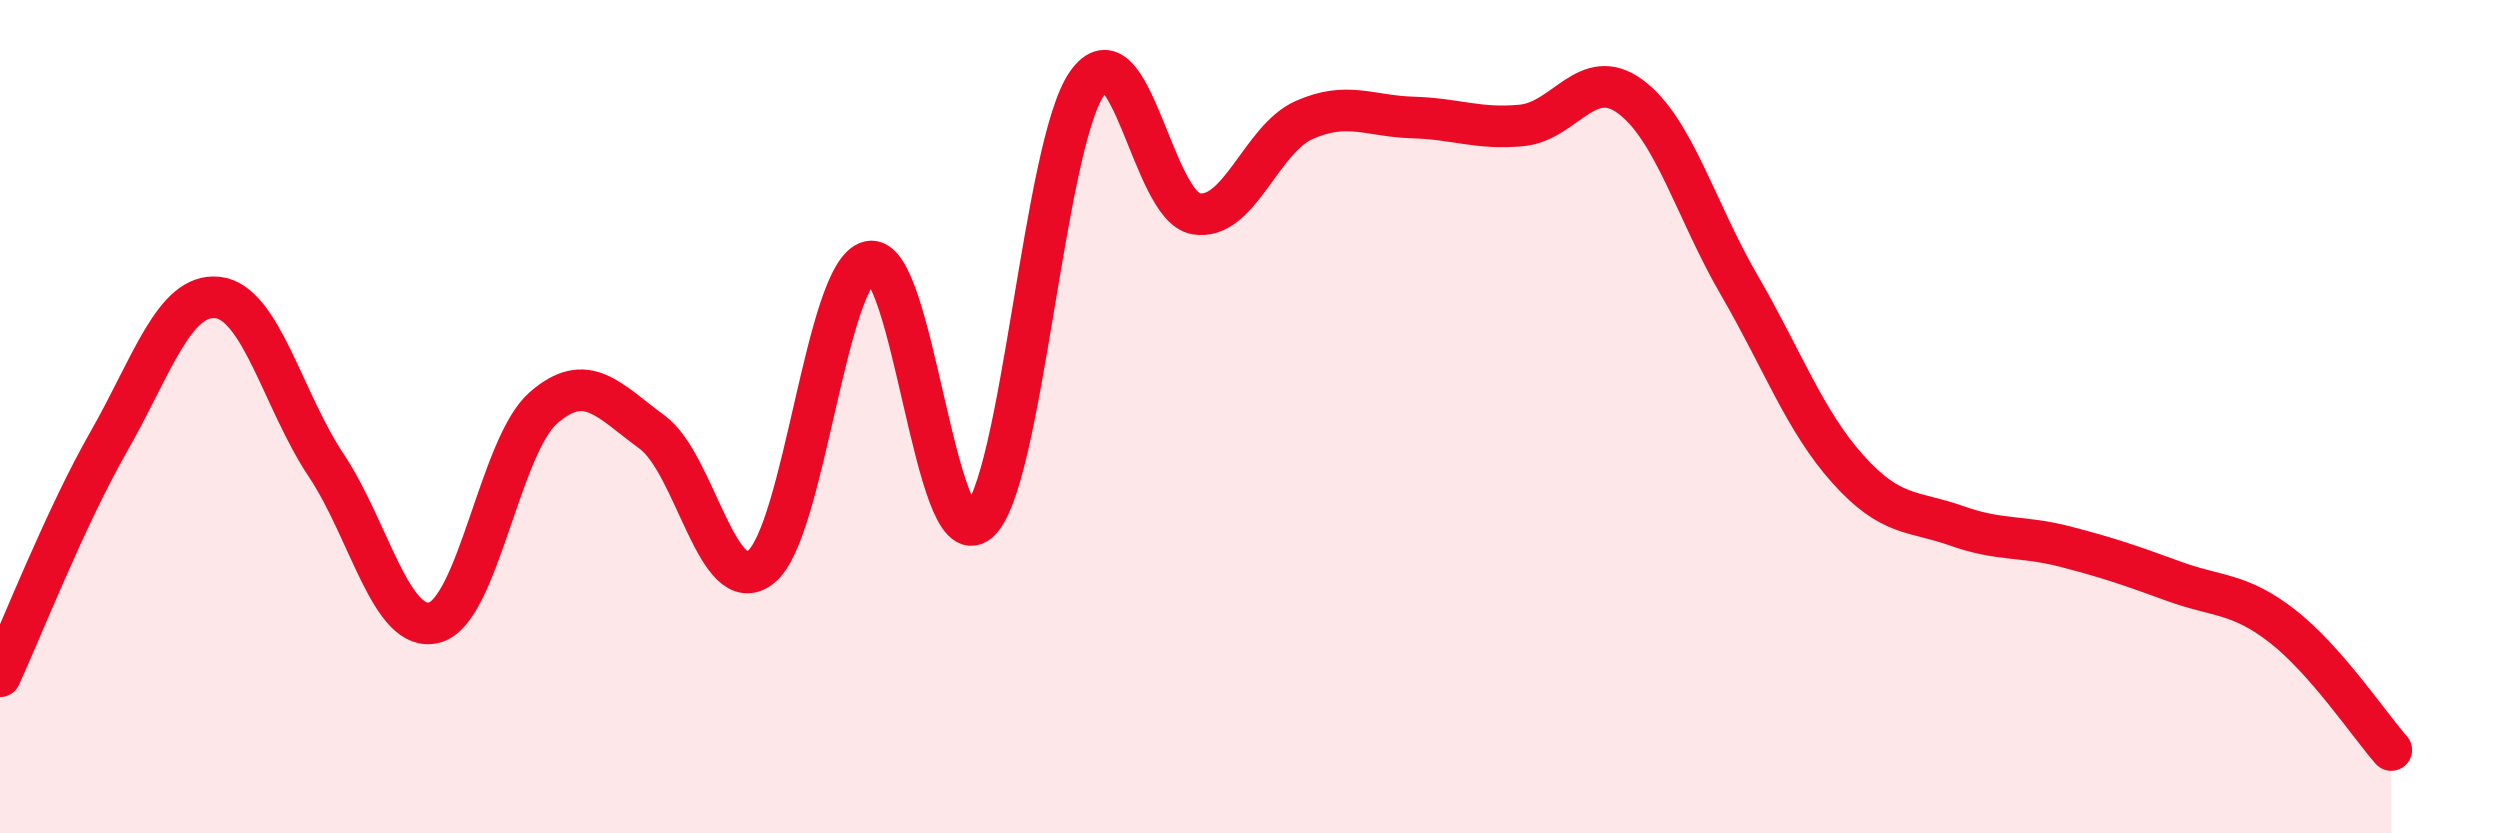 
    <svg width="60" height="20" viewBox="0 0 60 20" xmlns="http://www.w3.org/2000/svg">
      <path
        d="M 0,16.23 C 0.52,15.1 1.57,12.42 2.61,10.6 C 3.65,8.78 4.18,7.03 5.22,7.14 C 6.26,7.25 6.79,9.61 7.83,11.17 C 8.87,12.73 9.39,15.22 10.43,14.94 C 11.47,14.66 12,10.7 13.04,9.79 C 14.08,8.88 14.61,9.61 15.65,10.37 C 16.69,11.13 17.22,14.43 18.26,13.61 C 19.3,12.79 19.83,6.5 20.87,6.28 C 21.91,6.06 22.44,13.39 23.48,12.53 C 24.52,11.67 25.05,3.48 26.09,2 C 27.13,0.52 27.66,4.95 28.7,5.13 C 29.74,5.31 30.26,3.34 31.3,2.88 C 32.34,2.42 32.87,2.79 33.91,2.82 C 34.95,2.85 35.48,3.11 36.52,3.01 C 37.56,2.91 38.09,1.55 39.13,2.32 C 40.17,3.09 40.7,5.05 41.74,6.84 C 42.78,8.63 43.31,10.1 44.35,11.26 C 45.39,12.42 45.92,12.25 46.96,12.62 C 48,12.99 48.53,12.85 49.57,13.12 C 50.61,13.39 51.13,13.57 52.17,13.95 C 53.21,14.33 53.74,14.22 54.78,15.03 C 55.82,15.84 56.87,17.41 57.39,18L57.39 20L0 20Z"
        fill="#EB0A25"
        opacity="0.1"
        stroke-linecap="round"
        stroke-linejoin="round"
      />
      <path
        d="M 0,16.23 C 0.52,15.1 1.57,12.42 2.61,10.6 C 3.65,8.78 4.18,7.03 5.22,7.14 C 6.26,7.25 6.79,9.61 7.83,11.17 C 8.87,12.73 9.39,15.22 10.43,14.94 C 11.47,14.66 12,10.7 13.04,9.79 C 14.08,8.88 14.61,9.61 15.65,10.37 C 16.69,11.13 17.22,14.43 18.26,13.61 C 19.3,12.79 19.83,6.5 20.87,6.28 C 21.91,6.06 22.44,13.39 23.48,12.53 C 24.52,11.67 25.05,3.48 26.09,2 C 27.13,0.52 27.66,4.95 28.7,5.13 C 29.74,5.31 30.26,3.34 31.3,2.88 C 32.34,2.42 32.87,2.79 33.91,2.82 C 34.95,2.85 35.48,3.11 36.52,3.01 C 37.56,2.91 38.09,1.55 39.13,2.32 C 40.17,3.09 40.7,5.05 41.74,6.84 C 42.78,8.63 43.31,10.1 44.35,11.26 C 45.39,12.42 45.92,12.25 46.96,12.62 C 48,12.99 48.53,12.85 49.57,13.12 C 50.61,13.39 51.13,13.57 52.17,13.95 C 53.21,14.33 53.74,14.22 54.78,15.03 C 55.82,15.84 56.87,17.41 57.39,18"
        stroke="#EB0A25"
        stroke-width="1"
        fill="none"
        stroke-linecap="round"
        stroke-linejoin="round"
      />
    </svg>
  